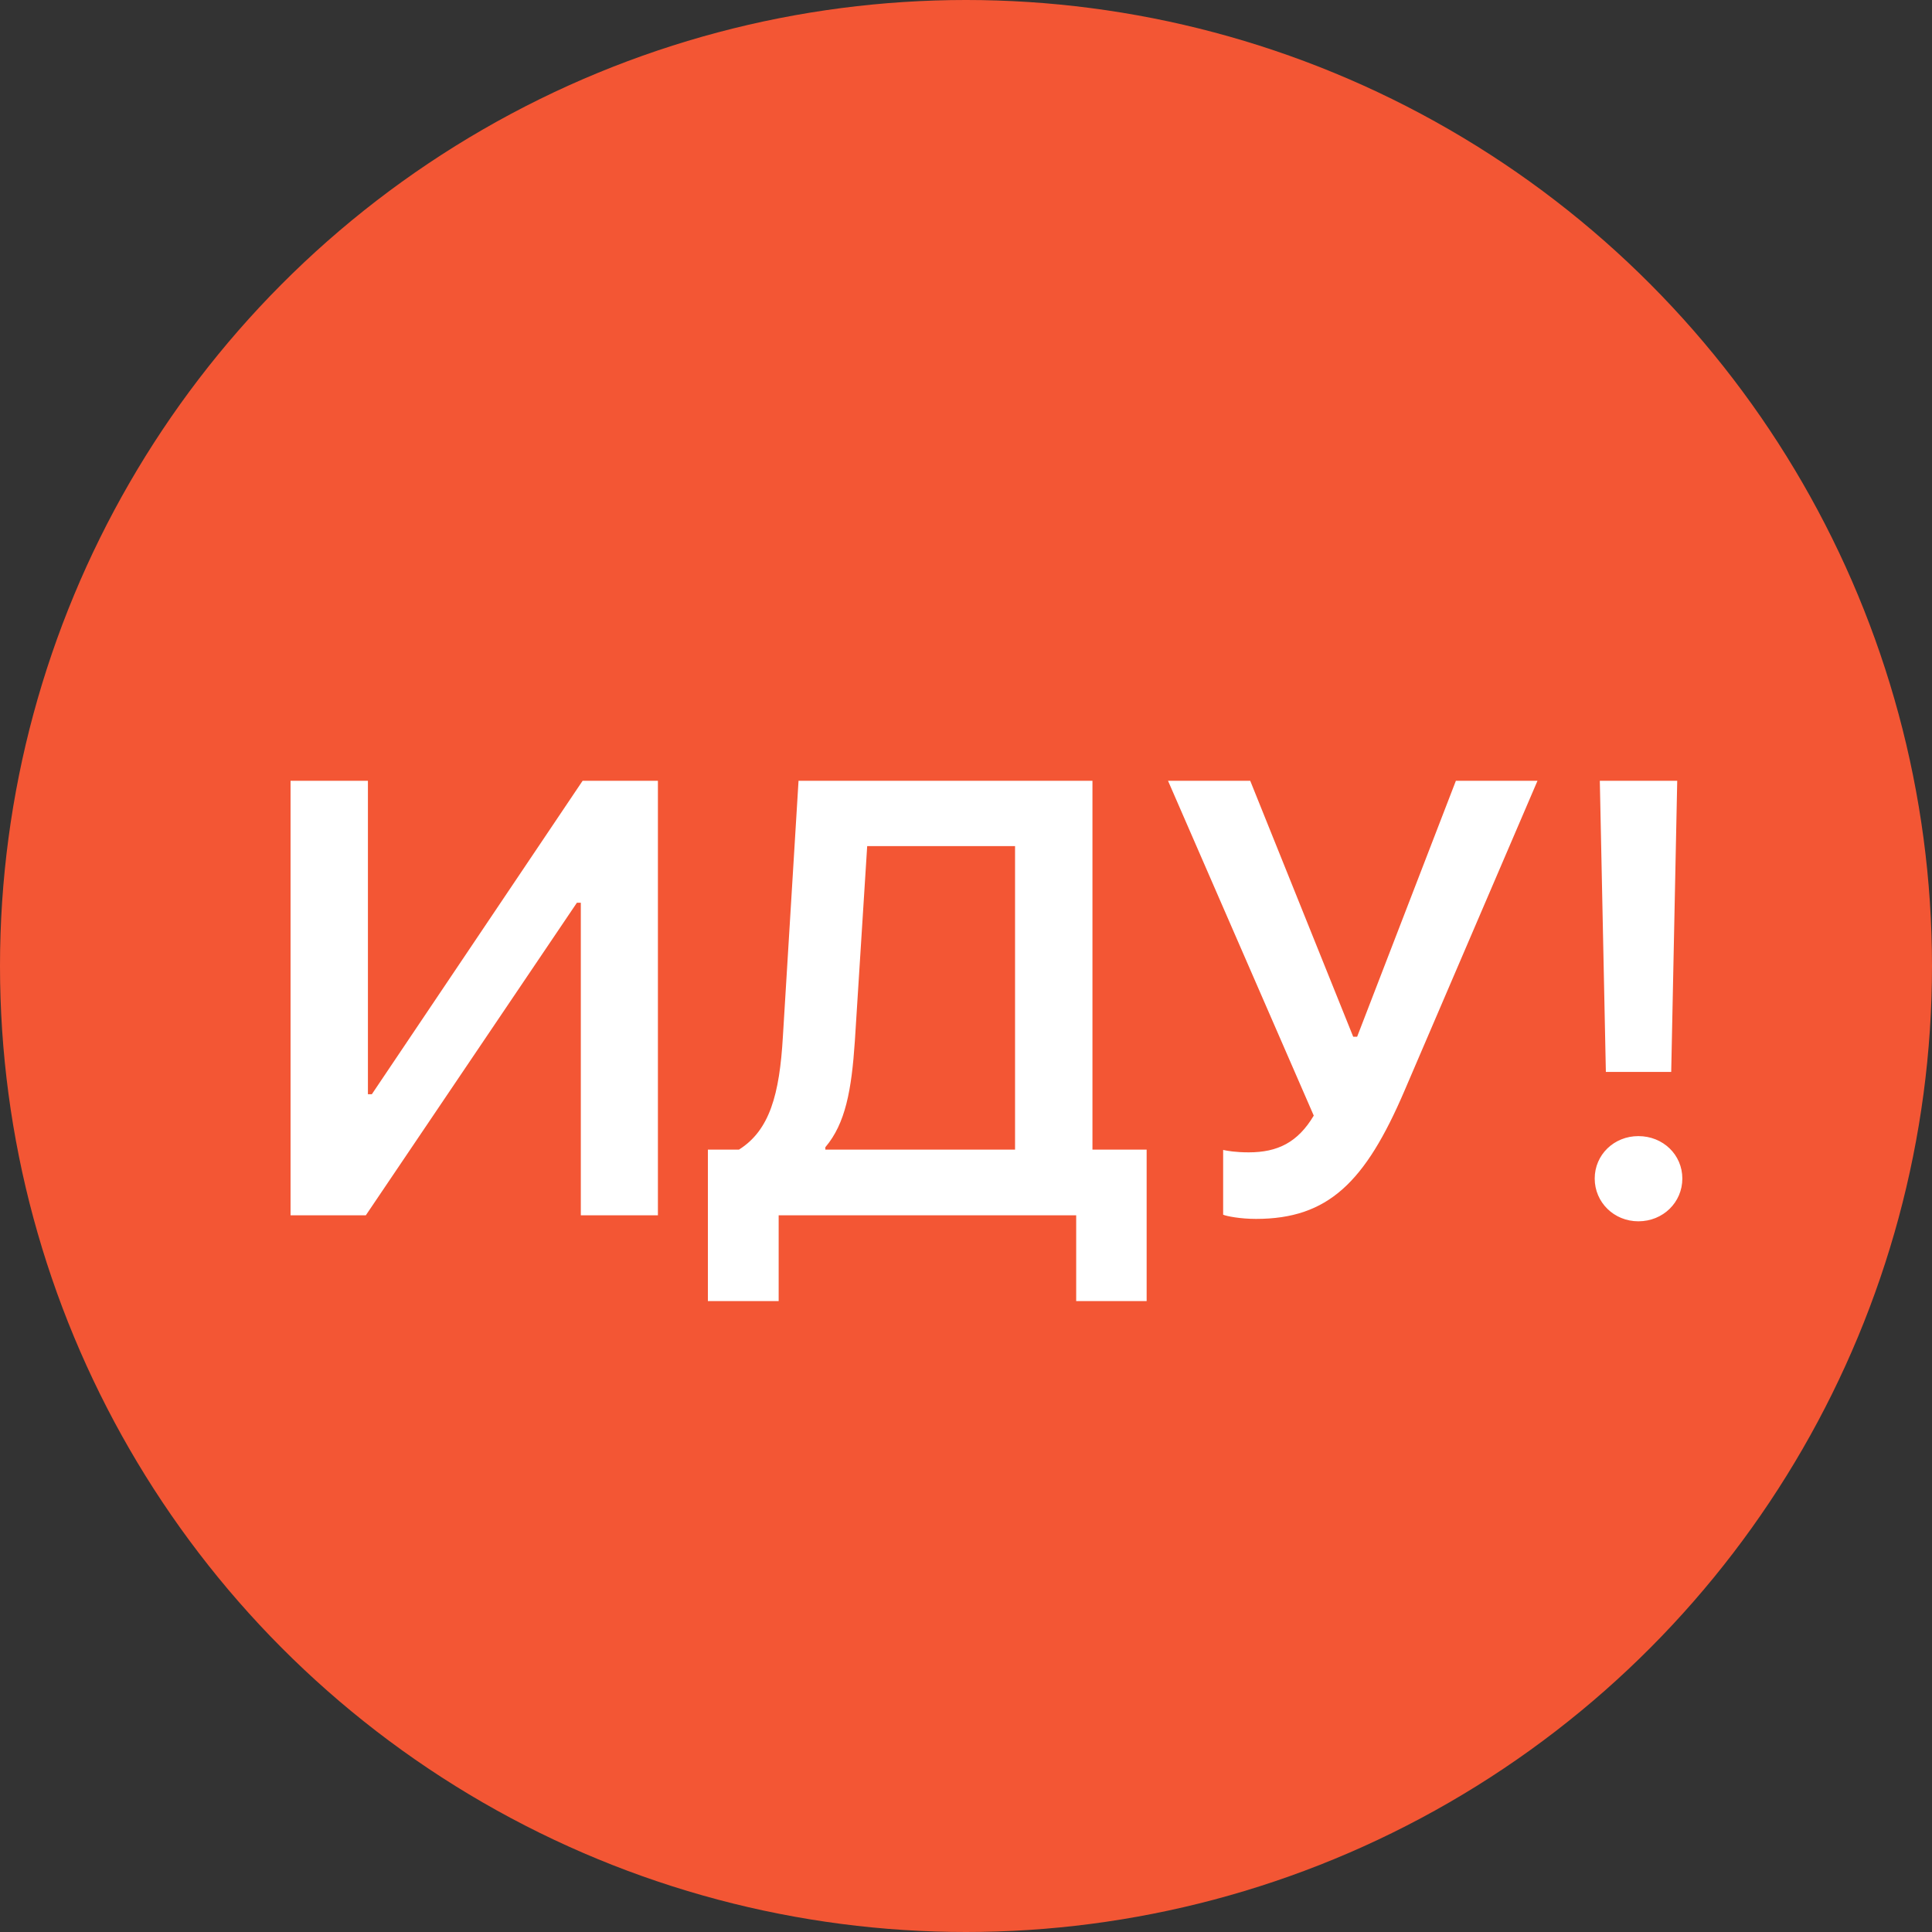 <?xml version="1.0" encoding="UTF-8"?> <svg xmlns="http://www.w3.org/2000/svg" width="62" height="62" viewBox="0 0 62 62" fill="none"><rect x="0" y="0" width="62" height="62" fill="#333333" stroke="none"/><circle cx="31" cy="31" r="31" fill="#F35634"></circle><path d="M18.639 39V28.969H18.514L11.74 39H9.324V25.056H11.807V35.115H11.933L18.697 25.056H21.113V39H18.639ZM27.433 33.414C27.327 34.98 27.134 36.053 26.486 36.816V36.893H32.574V27.153H27.829L27.433 33.414ZM24.988 39V41.754H22.717V36.893H23.713C24.698 36.275 25.017 35.125 25.124 33.26L25.626 25.056H35.058V36.893H36.797V41.754H34.536V39H24.988ZM40.305 39.116C39.802 39.116 39.358 39.029 39.252 38.981V36.903C39.387 36.932 39.648 36.98 40.073 36.98C41.001 36.98 41.648 36.661 42.16 35.801L37.483 25.056H40.121L43.426 33.27H43.552L46.721 25.056H49.34L45.069 35.009C43.813 37.937 42.624 39.116 40.305 39.116ZM51.34 25.056H53.824L53.631 34.4H51.534L51.34 25.056ZM52.577 39.193C51.795 39.193 51.176 38.584 51.176 37.821C51.176 37.058 51.795 36.459 52.577 36.459C53.37 36.459 53.988 37.058 53.988 37.821C53.988 38.584 53.37 39.193 52.577 39.193Z" fill="white"></path></svg> 